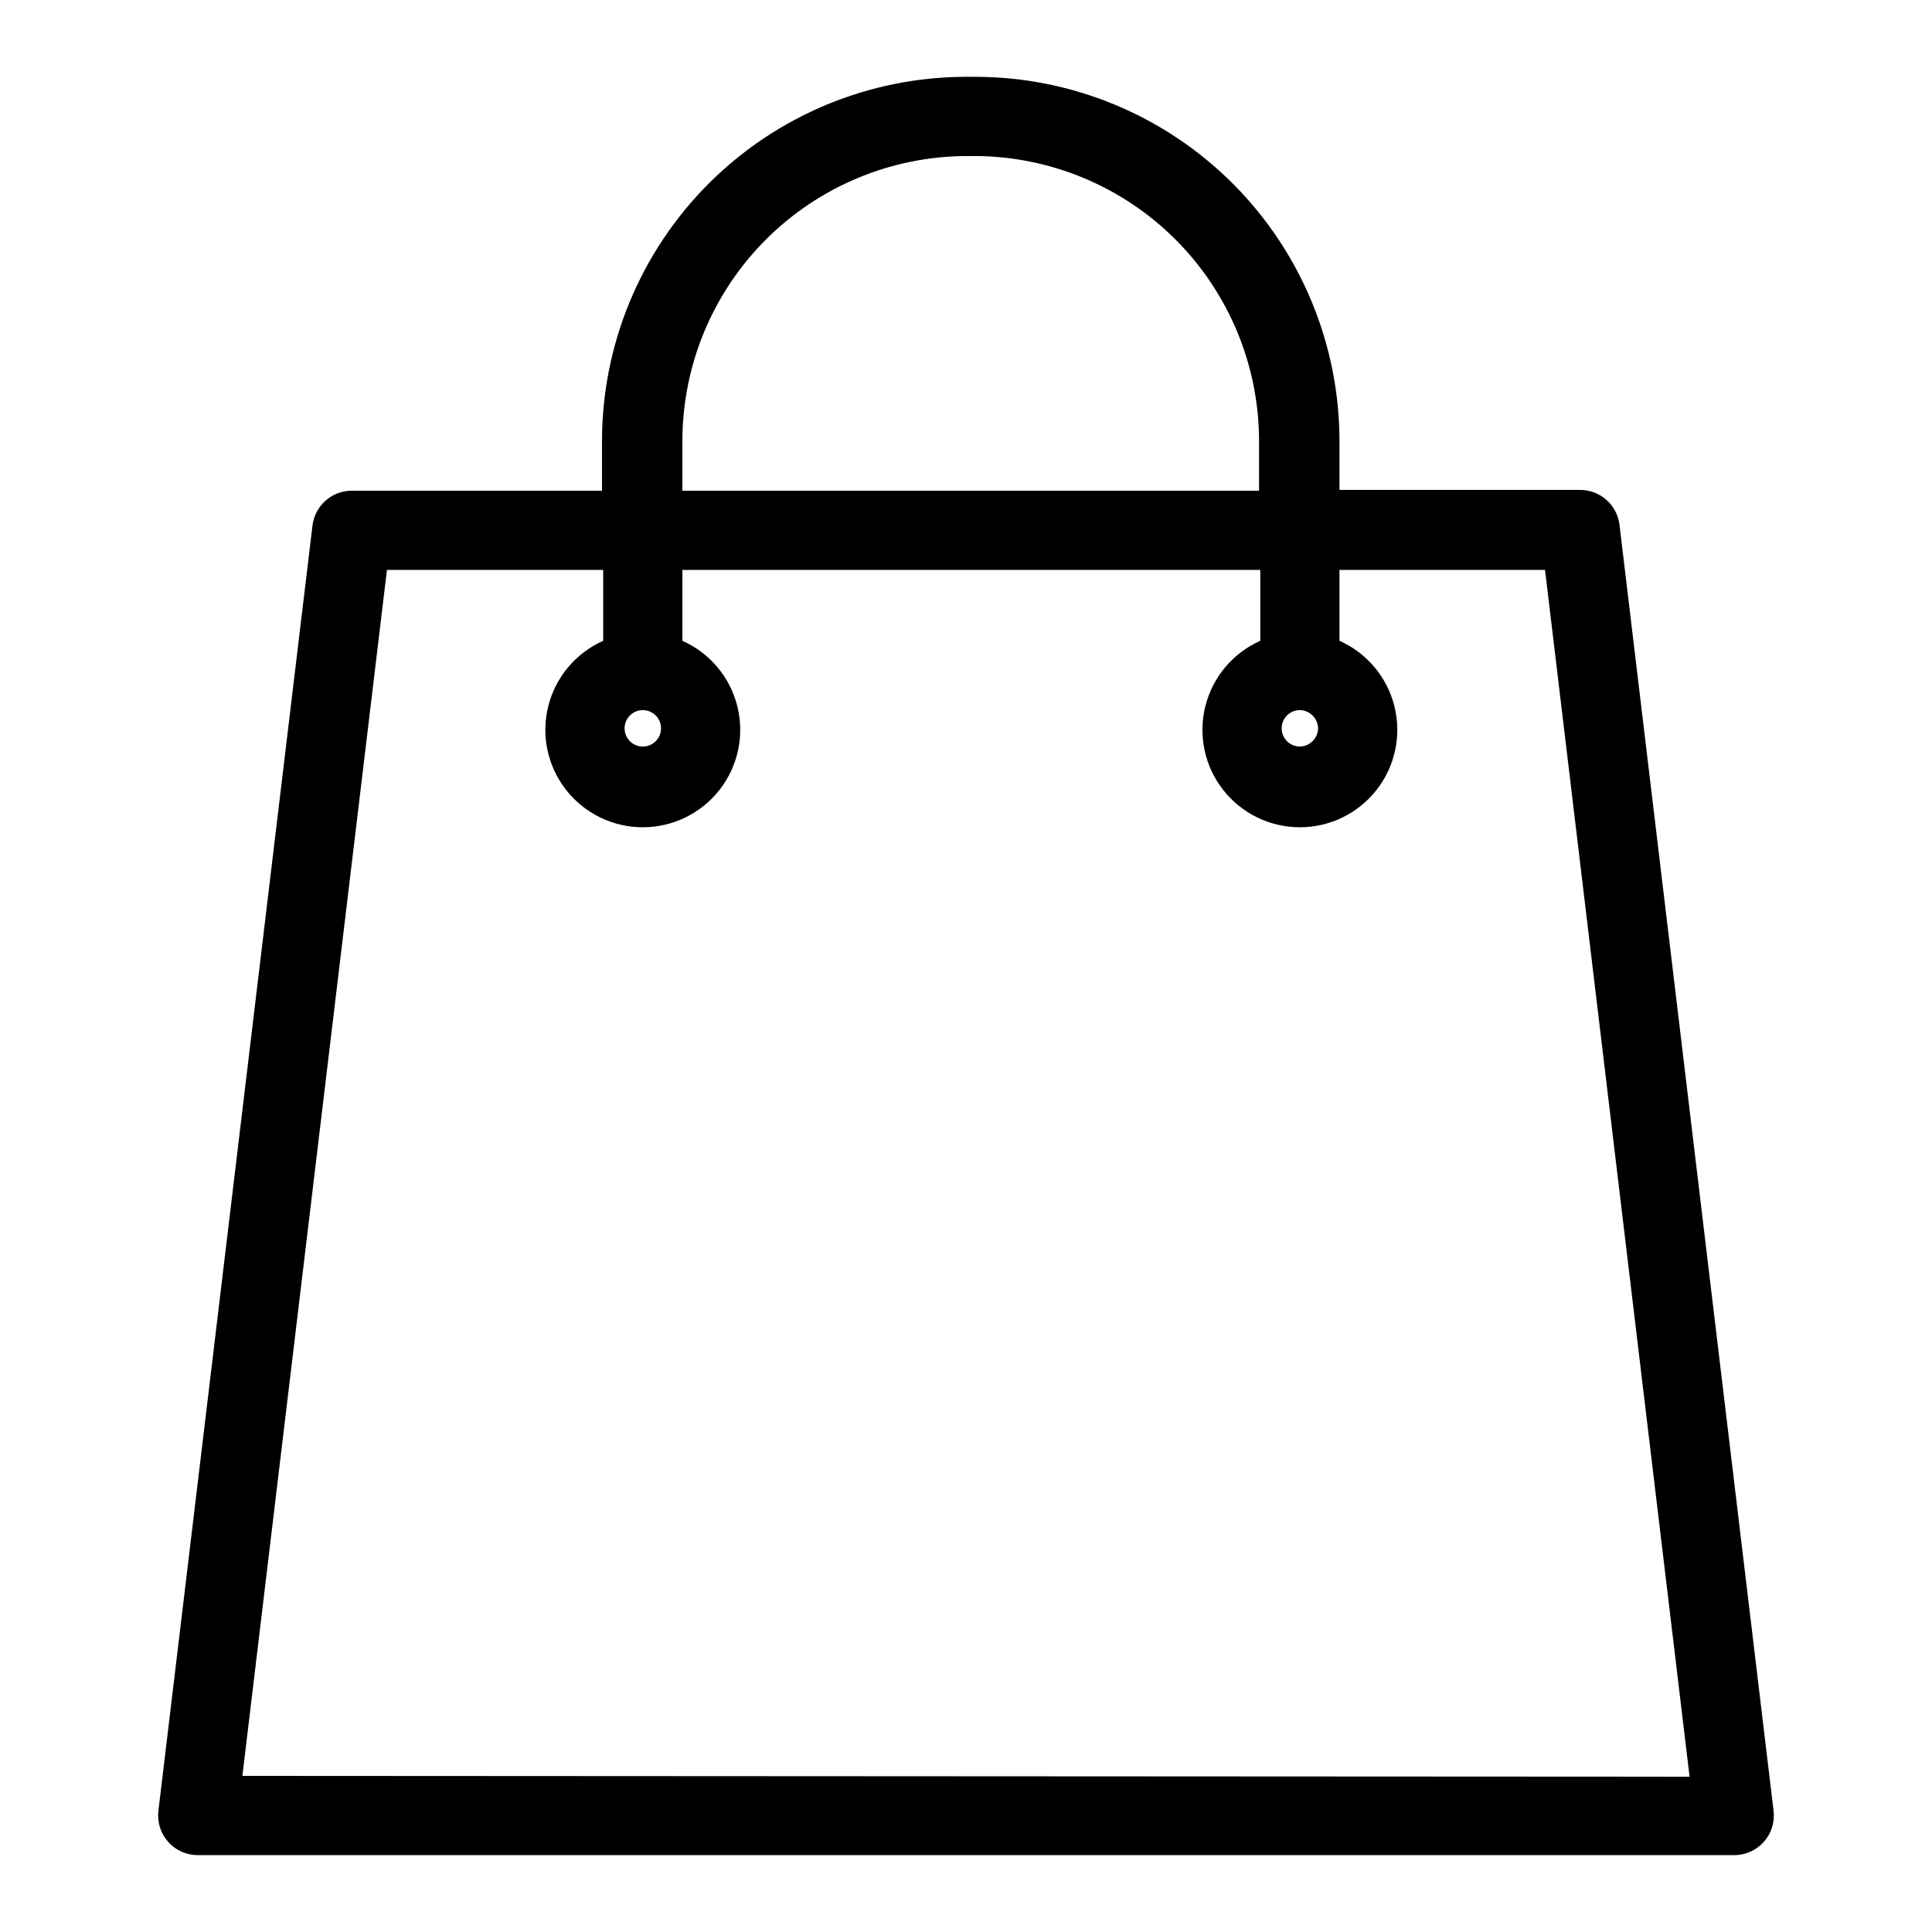 <?xml version="1.0" encoding="UTF-8"?>
<!-- Uploaded to: ICON Repo, www.svgrepo.com, Generator: ICON Repo Mixer Tools -->
<svg fill="#000000" width="800px" height="800px" version="1.1" viewBox="144 144 512 512" xmlns="http://www.w3.org/2000/svg">
 <path d="m573.18 283.07c-0.641-5.301-5.156-9.277-10.496-9.238h-63.711v-13.016c-0.027-25.574-10.199-50.09-28.285-68.176-18.082-18.082-42.602-28.254-68.176-28.281h-2.516c-25.574 0.027-50.094 10.199-68.176 28.281-18.086 18.086-28.258 42.602-28.285 68.176v13.227h-66.23c-5.336-0.039-9.855 3.938-10.496 9.234l-40.828 340.6c-0.363 2.996 0.582 6 2.59 8.25 2.012 2.25 4.891 3.527 7.906 3.504h407.04c3.016 0.023 5.898-1.254 7.906-3.504s2.953-5.254 2.59-8.25zm-248.34-22.254c0.027-19.953 7.941-39.082 22.023-53.219 14.078-14.141 33.176-22.137 53.129-22.246h2.203c20.008 0.027 39.184 7.988 53.332 22.133 14.145 14.148 22.105 33.328 22.133 53.332v13.227h-152.82zm-116.61 353.82 38.312-319.6h57.309v18.789-0.004c-7.262 3.234-12.633 9.629-14.559 17.34-1.922 7.715-0.188 15.883 4.707 22.148 4.891 6.262 12.398 9.926 20.348 9.926 7.949 0 15.453-3.664 20.348-9.926 4.894-6.266 6.629-14.434 4.703-22.148-1.922-7.711-7.293-14.105-14.555-17.34v-18.785h153.14v18.789-0.004c-7.262 3.234-12.633 9.629-14.555 17.34-1.926 7.715-0.191 15.883 4.703 22.148 4.891 6.262 12.398 9.926 20.348 9.926s15.453-3.664 20.348-9.926c4.894-6.266 6.629-14.434 4.703-22.148-1.922-7.711-7.293-14.105-14.555-17.34v-18.785h54.473l38.309 319.81zm110.95-277.62c0 1.281-0.508 2.508-1.414 3.414s-2.133 1.414-3.414 1.414c-2.668 0-4.828-2.164-4.828-4.828 0-2.668 2.16-4.828 4.828-4.828 1.281 0 2.508 0.508 3.414 1.414s1.414 2.133 1.414 3.414zm174.13 0c-0.055 2.641-2.184 4.769-4.828 4.828-2.668 0-4.828-2.164-4.828-4.828 0-2.668 2.16-4.828 4.828-4.828 2.644 0.055 4.773 2.184 4.828 4.828z"/>
</svg>